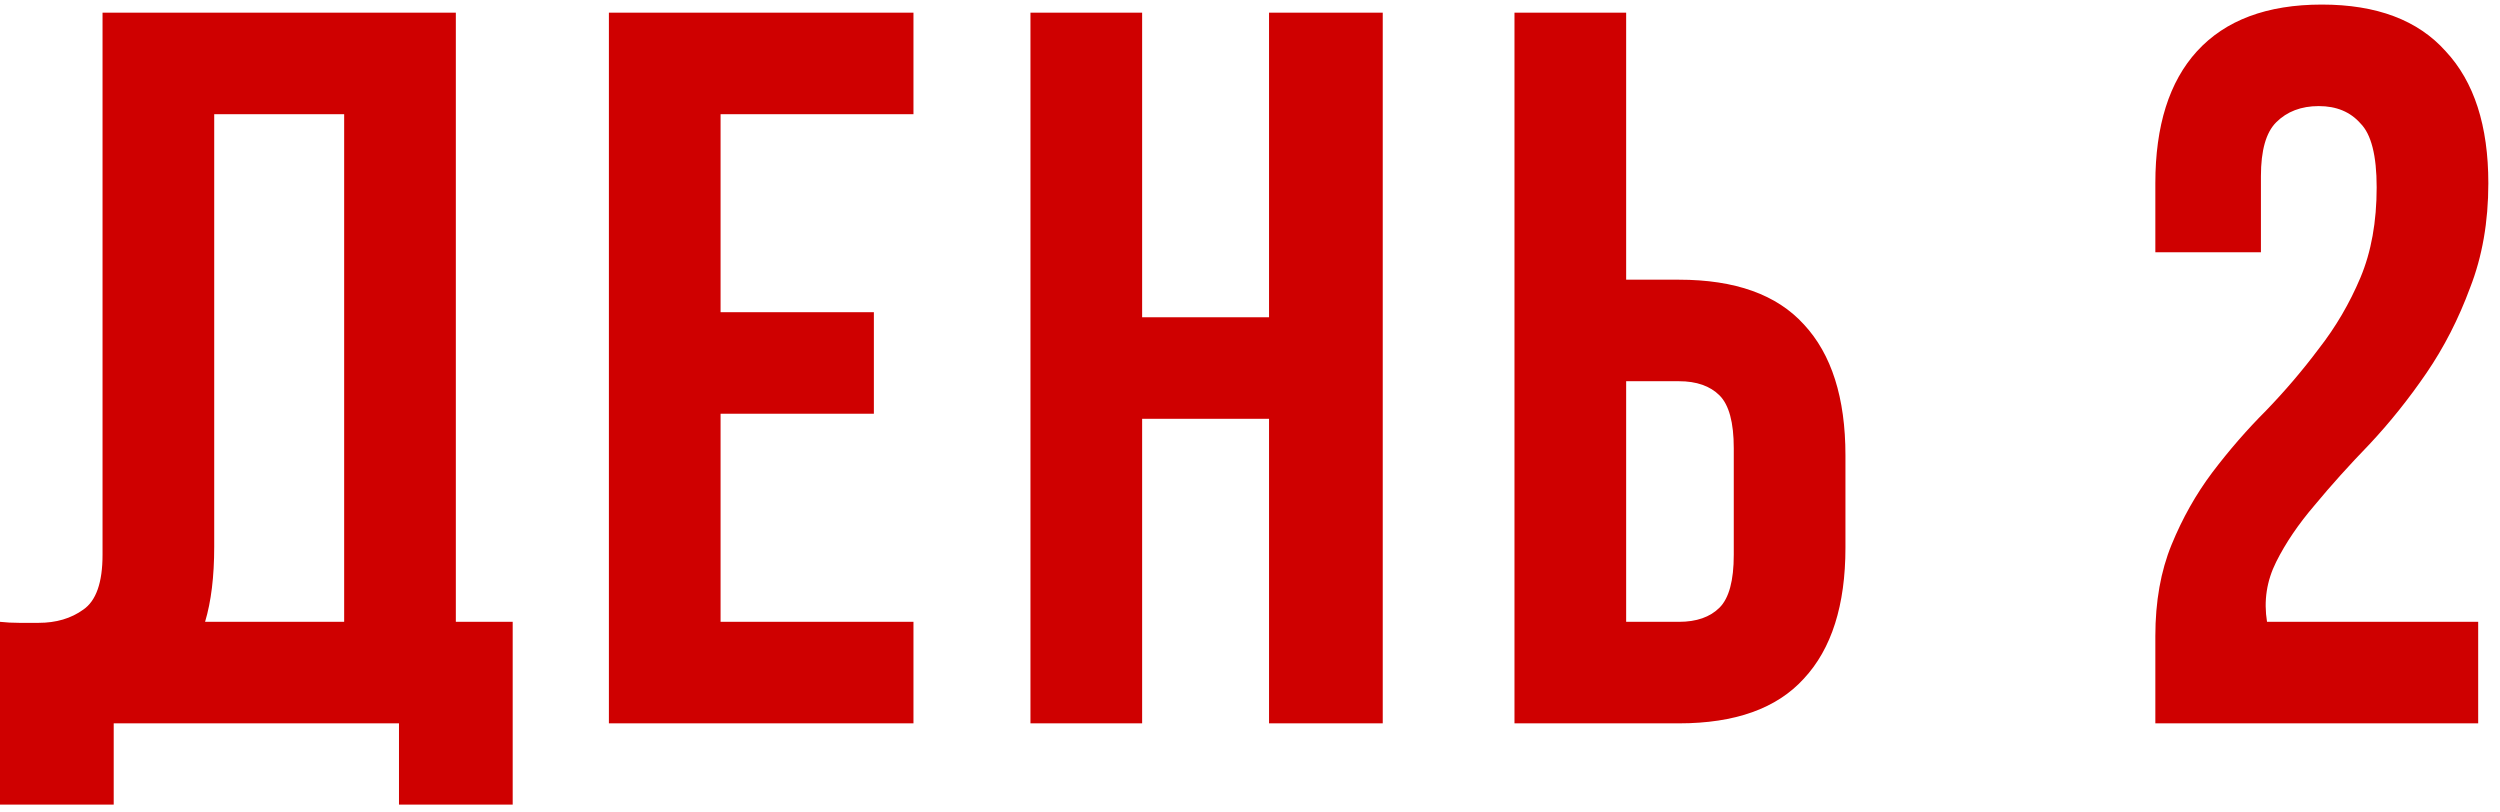 <?xml version="1.0" encoding="UTF-8"?> <svg xmlns="http://www.w3.org/2000/svg" width="197" height="64" viewBox="0 0 197 64" fill="none"><path d="M0 49C0.48 49.053 0.987 49.08 1.52 49.08C2.053 49.08 2.56 49.08 3.04 49.08C4.427 49.08 5.6 48.733 6.56 48.04C7.573 47.347 8.08 45.907 8.08 43.72V1H35.92V49H40.4V63.4H31.44V57H8.96V63.4H0V49ZM16.88 43.08C16.88 45.427 16.64 47.4 16.16 49H27.12V9H16.88V43.08ZM56.781 24.6H68.861V32.6H56.781V49H71.981V57H47.981V1H71.981V9H56.781V24.6ZM90 57H81.2V1H90V25H100V1H108.96V57H100V33H90V57ZM132.301 49C133.687 49 134.754 48.627 135.501 47.88C136.247 47.133 136.621 45.747 136.621 43.72V35.32C136.621 33.293 136.247 31.907 135.501 31.16C134.754 30.413 133.687 30.04 132.301 30.04H128.141V49H132.301ZM119.341 57V1H128.141V22.04H132.301C136.727 22.04 140.007 23.213 142.141 25.56C144.327 27.907 145.421 31.347 145.421 35.88V43.16C145.421 47.693 144.327 51.133 142.141 53.48C140.007 55.827 136.727 57 132.301 57H119.341ZM187.281 14.76C187.281 12.253 186.854 10.573 186.001 9.72C185.201 8.813 184.107 8.36 182.721 8.36C181.334 8.36 180.214 8.787 179.361 9.64C178.561 10.44 178.161 11.853 178.161 13.88V19.88H169.841V14.44C169.841 9.907 170.934 6.44 173.121 4.04C175.361 1.587 178.641 0.36 182.961 0.36C187.281 0.36 190.534 1.587 192.721 4.04C194.961 6.44 196.081 9.907 196.081 14.44C196.081 17.48 195.601 20.227 194.641 22.68C193.734 25.133 192.587 27.373 191.201 29.4C189.814 31.427 188.321 33.293 186.721 35C185.121 36.653 183.681 38.253 182.401 39.8C181.121 41.293 180.107 42.787 179.361 44.28C178.614 45.773 178.374 47.347 178.641 49H195.281V57H169.841V50.12C169.841 47.4 170.267 45 171.121 42.92C171.974 40.84 173.041 38.947 174.321 37.24C175.654 35.48 177.067 33.853 178.561 32.36C180.054 30.813 181.441 29.187 182.721 27.48C184.054 25.773 185.147 23.907 186.001 21.88C186.854 19.853 187.281 17.48 187.281 14.76Z" fill="#CF0000"></path></svg> 